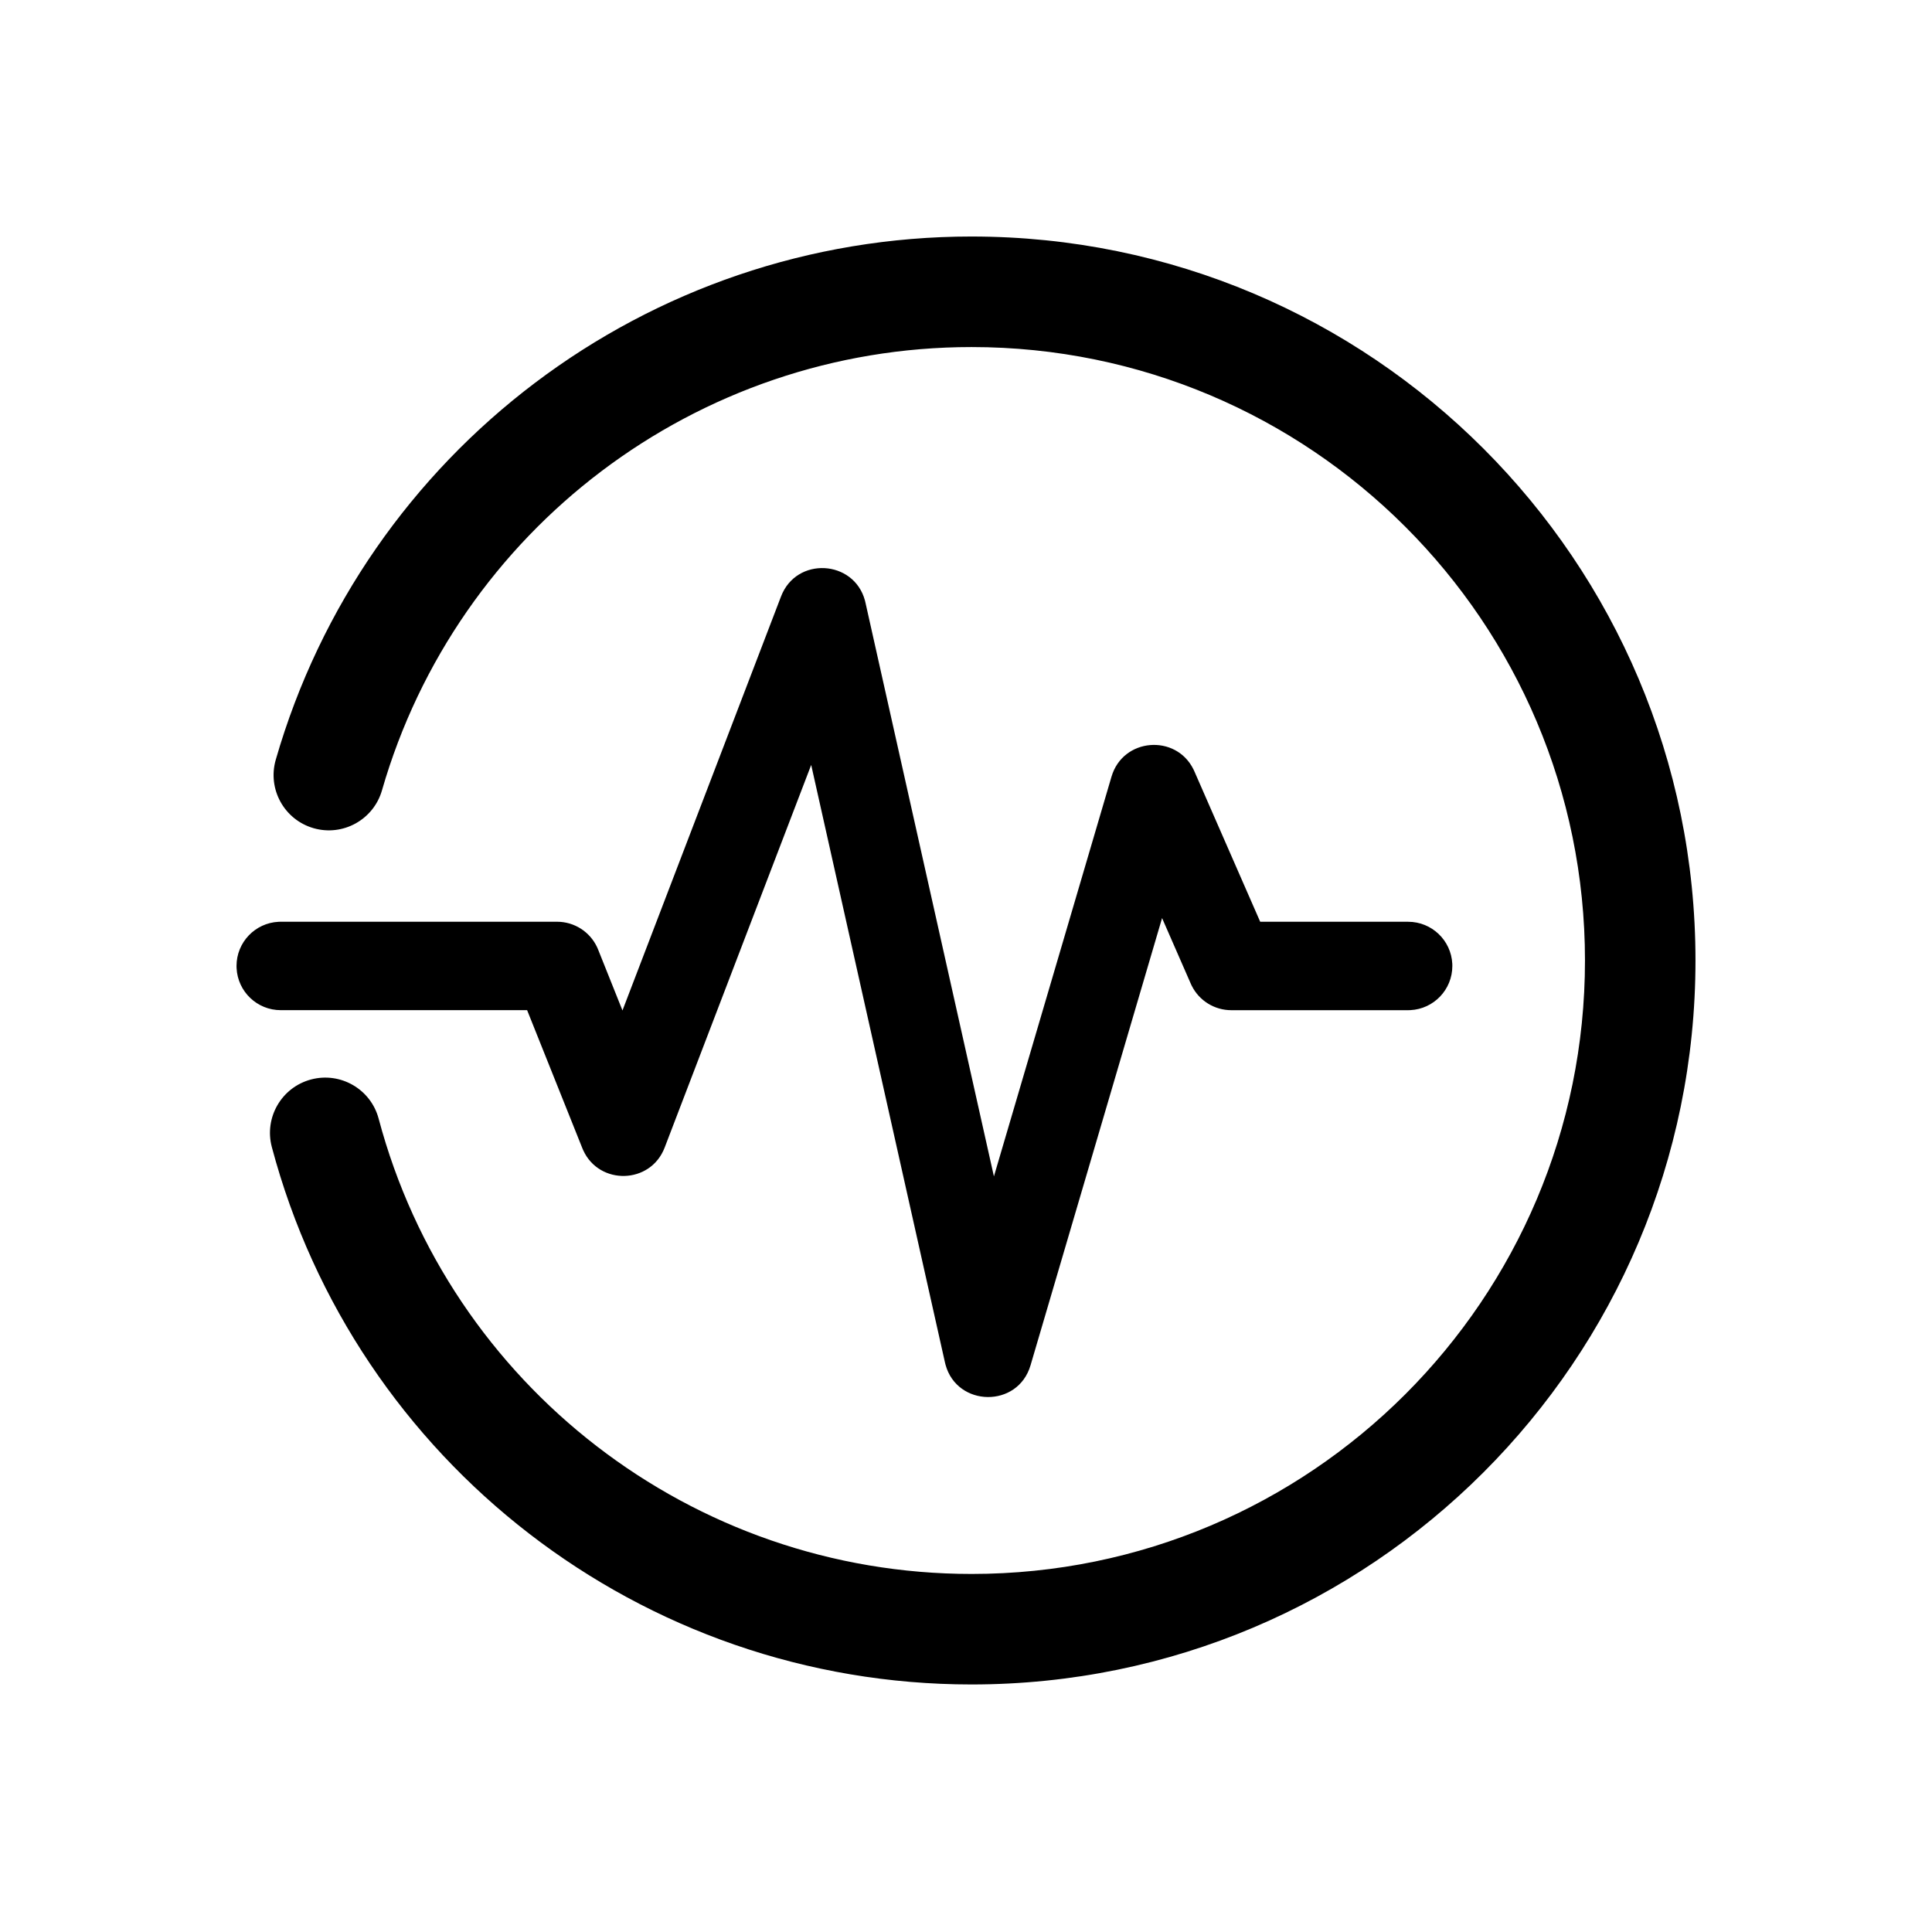 <?xml version="1.0" encoding="UTF-8"?>
<!-- Uploaded to: ICON Repo, www.iconrepo.com, Generator: ICON Repo Mixer Tools -->
<svg fill="#000000" width="800px" height="800px" version="1.1" viewBox="144 144 512 512" xmlns="http://www.w3.org/2000/svg">
 <g>
  <path d="m350.98 302.07c4.078-10.641 19.285-9.73 22.23 1.035l0.145 0.598 34.043 152.05 31.16-105.93c3.027-10.301 17.055-11.375 21.719-1.938l0.254 0.547 17.434 39.844h39.203c6.273 0 11.398 4.934 11.703 11.133l0.012 0.586c0 6.273-4.93 11.395-11.129 11.699l-0.586 0.016h-46.867c-4.453 0-8.5-2.519-10.477-6.473l-0.258-0.547-7.606-17.391-34.859 118.52c-3.352 11.398-19.453 11.07-22.523-0.137l-0.152-0.609-35.453-158.36-38.832 101.4c-3.738 9.762-17.312 10.051-21.574 0.734l-0.246-0.574-14.629-36.57h-65.293c-6.277 0-11.398-4.934-11.703-11.133l-0.016-0.582c0-6.277 4.934-11.398 11.133-11.703l0.586-0.016h73.227c4.582 0 8.723 2.668 10.633 6.793l0.246 0.574 6.457 16.145z"/>
  <path d="m401.46 206.68c105.96 0 191.86 85.898 191.86 191.86 0 105.96-85.898 191.86-191.86 191.86-87.488 0-163.25-59.055-185.42-142.41-2.082-7.816 2.57-15.836 10.387-17.918 7.816-2.078 15.84 2.57 17.918 10.391 18.785 70.602 82.988 120.65 157.12 120.65 89.781 0 162.57-72.785 162.57-162.57 0-89.785-72.785-162.57-162.57-162.57-72.93 0-136.36 48.449-156.24 117.48-2.238 7.773-10.355 12.262-18.129 10.023-7.773-2.238-12.258-10.355-10.02-18.129 23.469-81.496 98.312-138.67 184.39-138.67z"/>
 </g>
</svg>